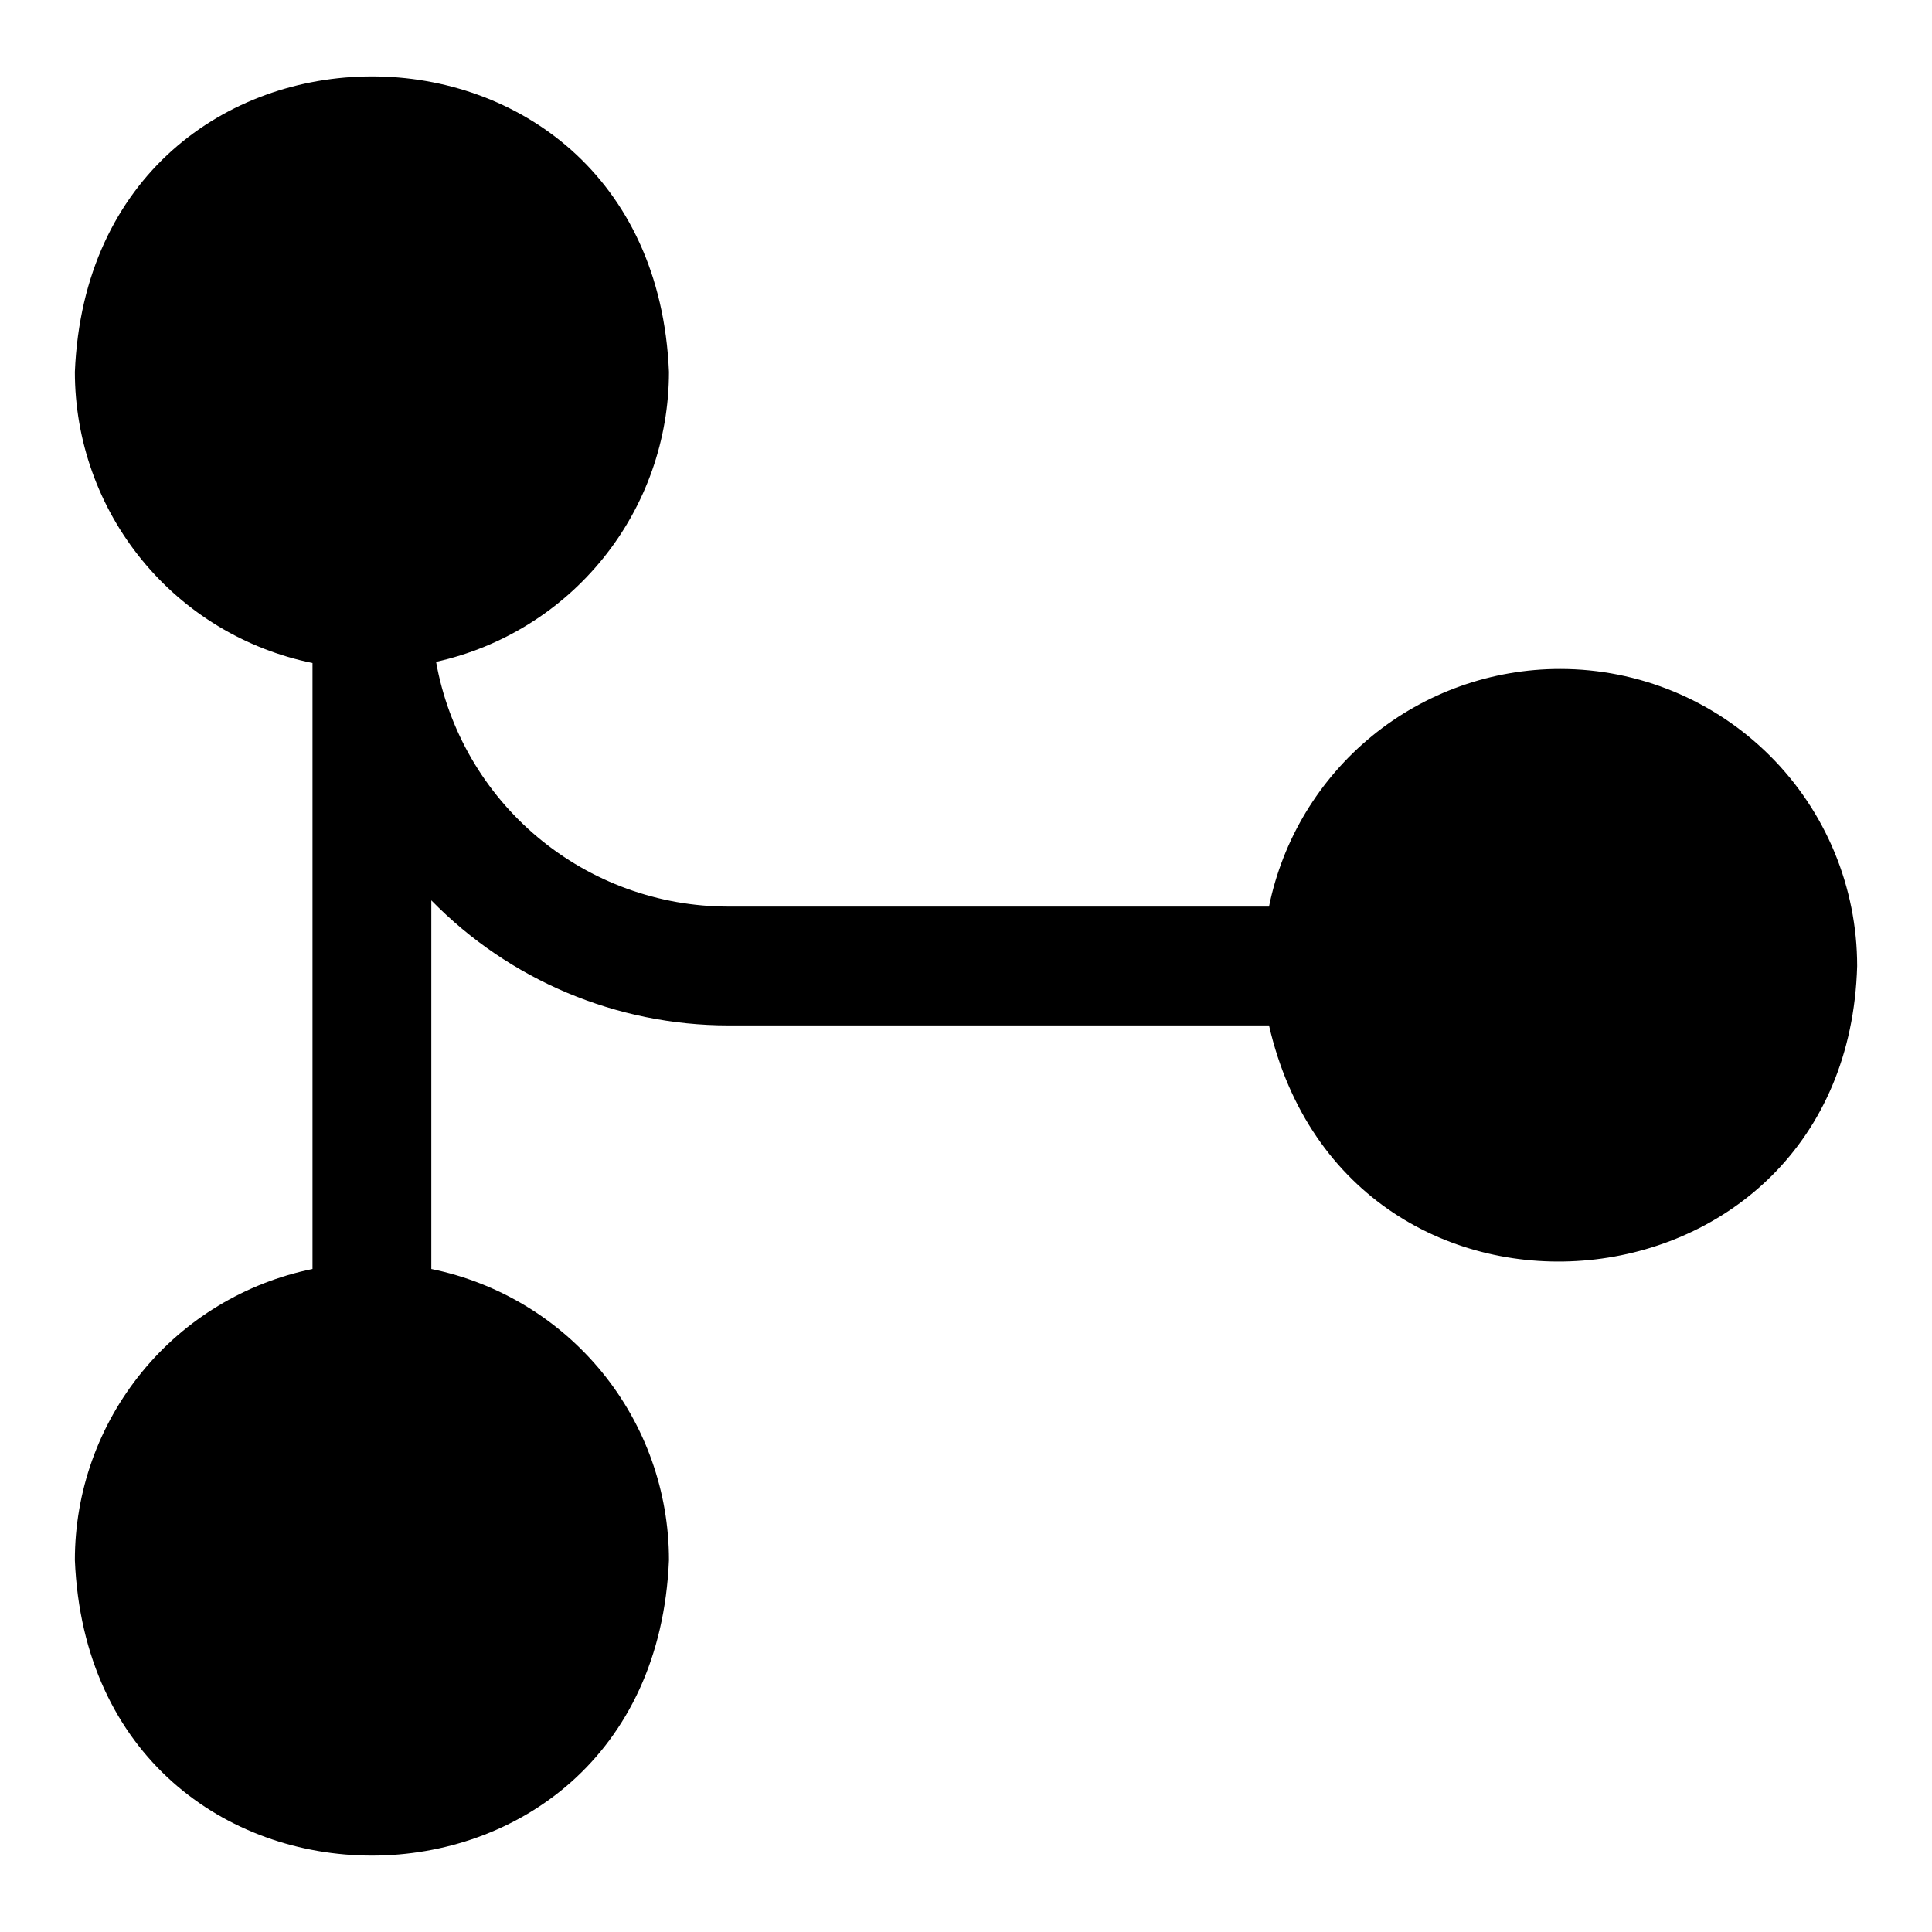 <?xml version="1.0" encoding="UTF-8"?>
<!-- Uploaded to: ICON Repo, www.svgrepo.com, Generator: ICON Repo Mixer Tools -->
<svg fill="#000000" width="800px" height="800px" version="1.1" viewBox="144 144 512 512" xmlns="http://www.w3.org/2000/svg">
 <path d="m557.44 321.28c-18.145-0.004-35.738 6.262-49.797 17.738-14.055 11.477-23.719 27.457-27.348 45.238h-143.27c-18.473-0.008-36.352-6.508-50.512-18.367-14.16-11.855-23.699-28.316-26.949-46.496 17.496-3.871 33.145-13.594 44.367-27.566 11.223-13.969 17.34-31.348 17.348-49.266-4.328-104.46-153.11-104.38-157.44 0 0 18.148 6.266 35.738 17.742 49.797 11.473 14.059 27.457 23.719 45.234 27.348v160.59c-17.777 3.629-33.762 13.293-45.234 27.348-11.477 14.059-17.742 31.652-17.742 49.797 4.328 104.46 153.11 104.38 157.44 0 0.004-18.145-6.262-35.738-17.738-49.797-11.477-14.055-27.457-23.719-45.238-27.348v-97.691c20.719 21.18 49.094 33.125 78.723 33.141h143.27c21.176 91.789 153.19 79.273 155.87-15.742 0-20.879-8.293-40.902-23.059-55.664-14.762-14.766-34.785-23.059-55.664-23.059z"/>
</svg>